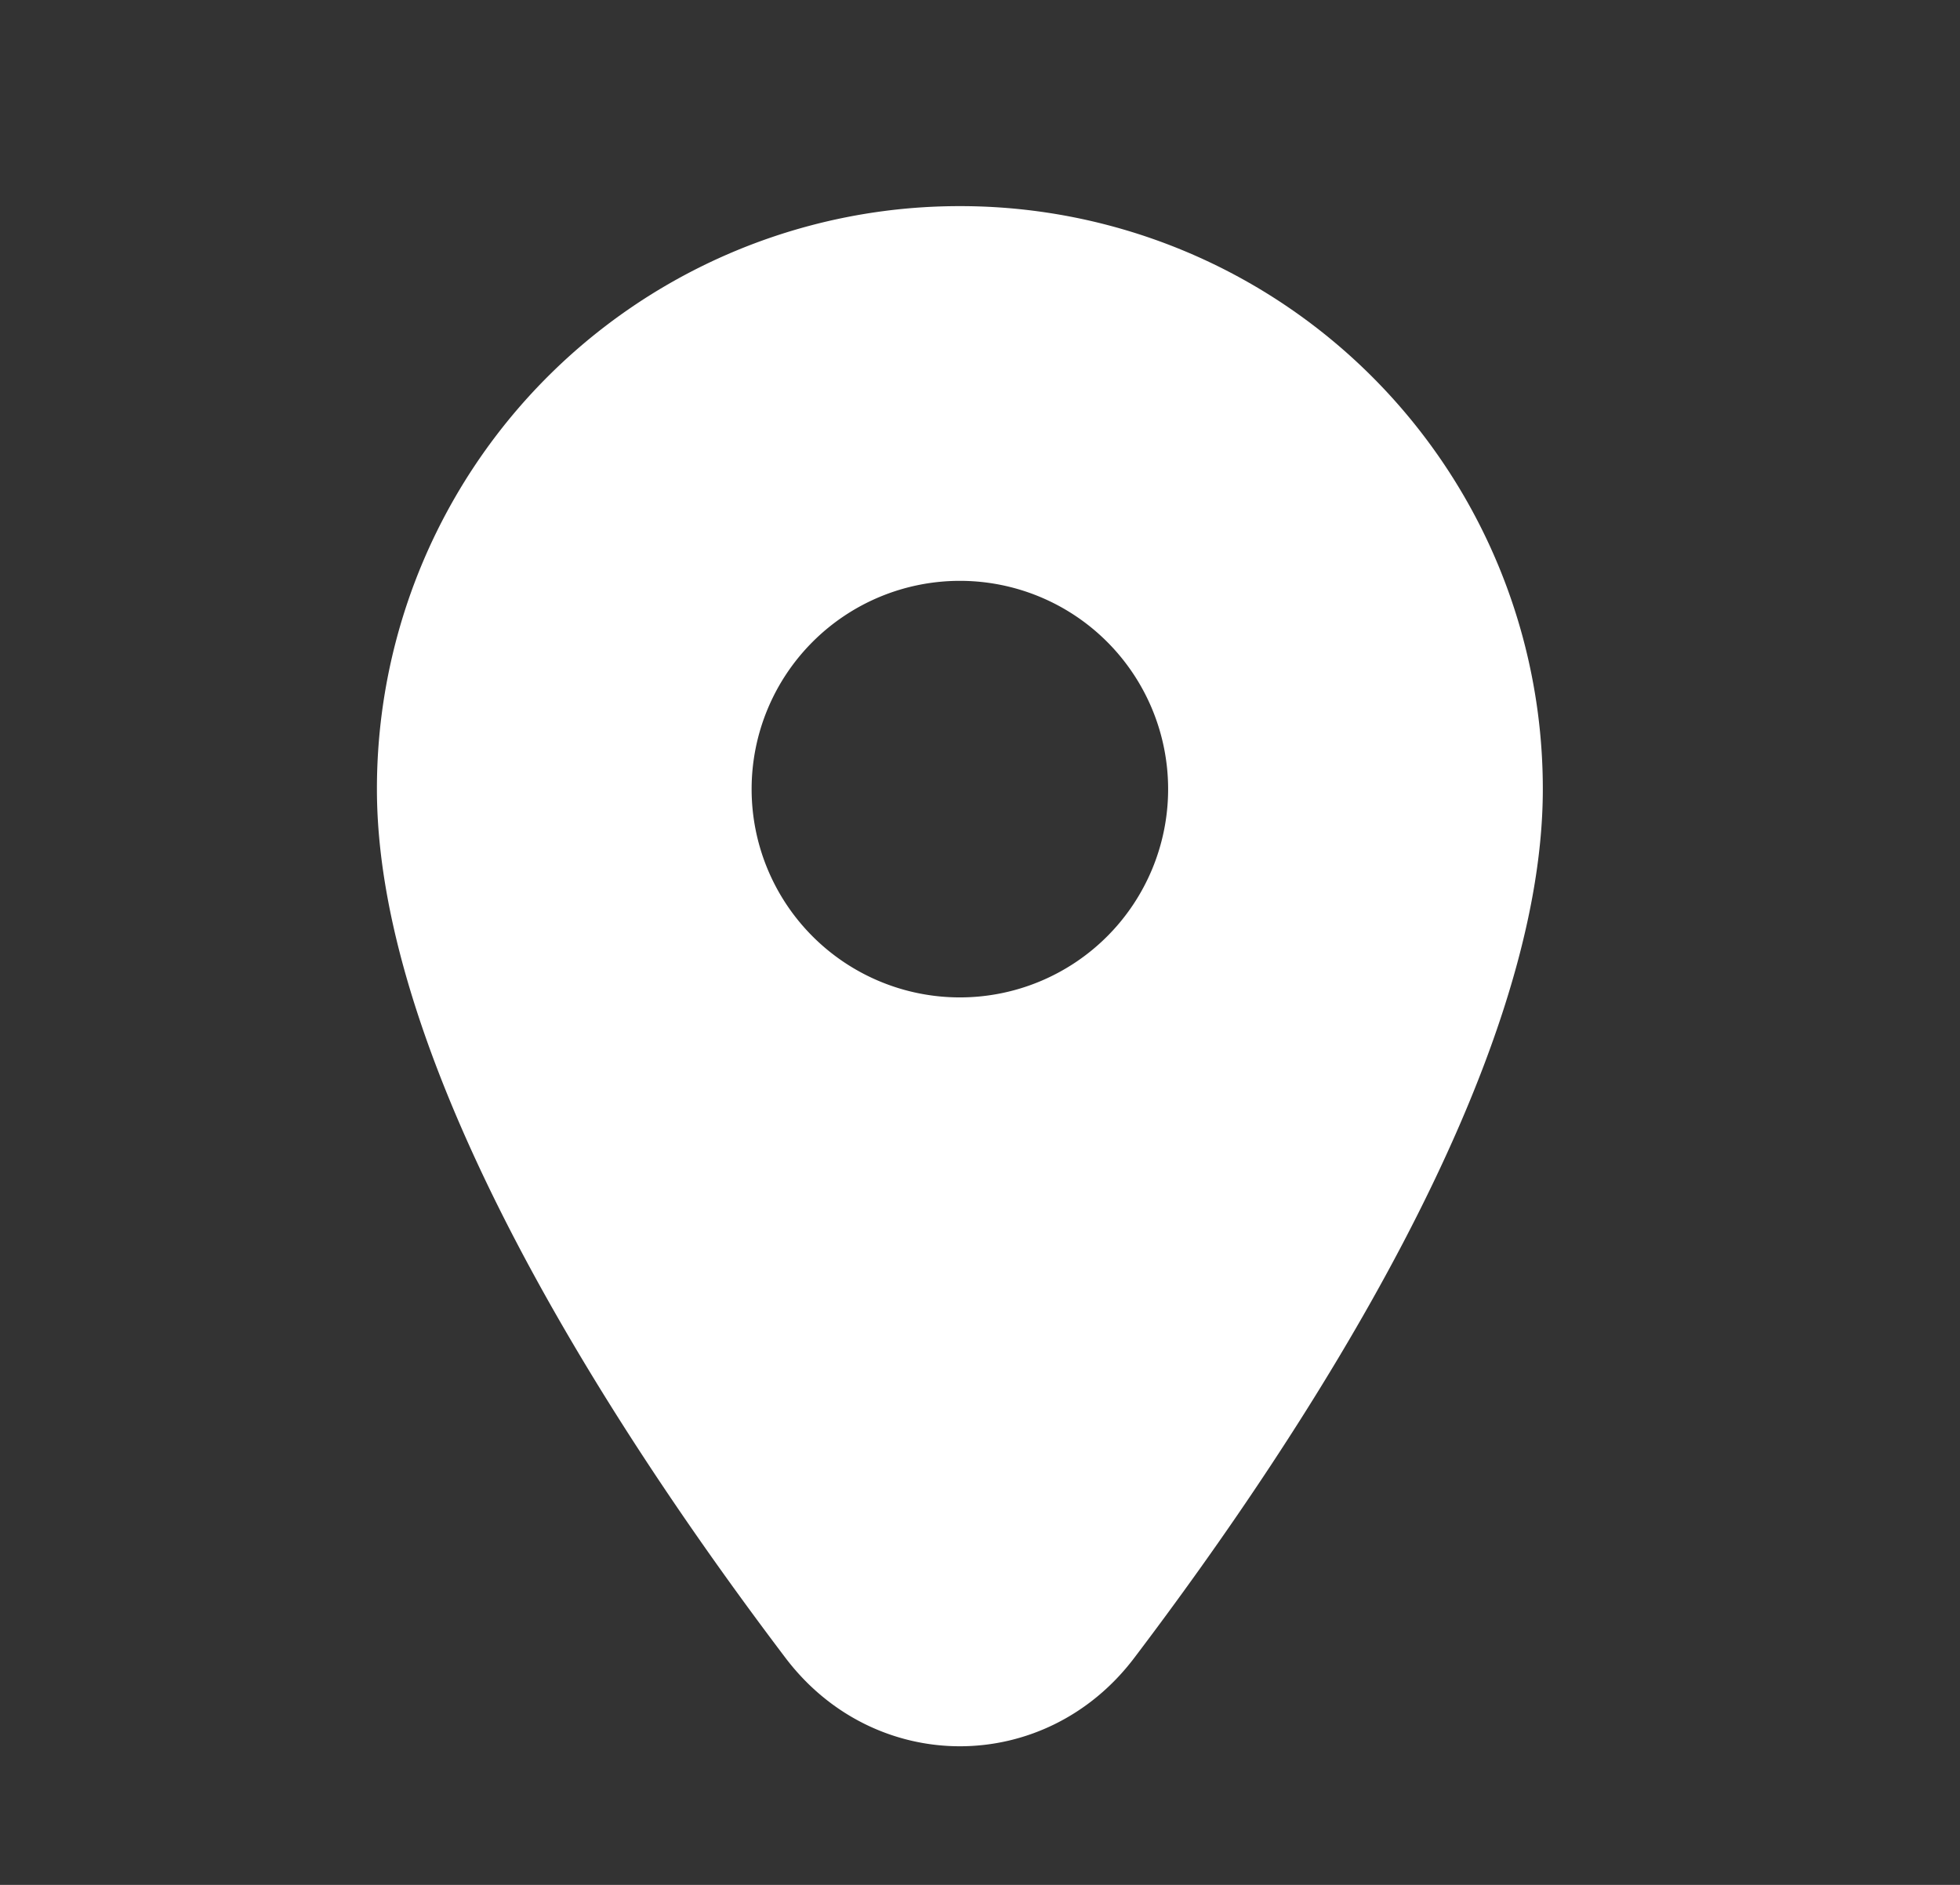 <svg xmlns="http://www.w3.org/2000/svg" width="26" height="25" fill="none"><rect width="100%" height="100%" fill="#333333" stroke="none"/><path fill="#fff" d="M12.733 2.734A7.728 7.728 0 0 0 5 10.467c0 3.695 3.14 8.512 5.418 11.52 1.185 1.566 3.446 1.566 4.63 0 2.28-3.008 5.418-7.825 5.418-11.52a7.728 7.728 0 0 0-7.733-7.733Zm0 10.495a2.762 2.762 0 1 1 0-5.525 2.762 2.762 0 0 1 0 5.525Z"/></svg>
